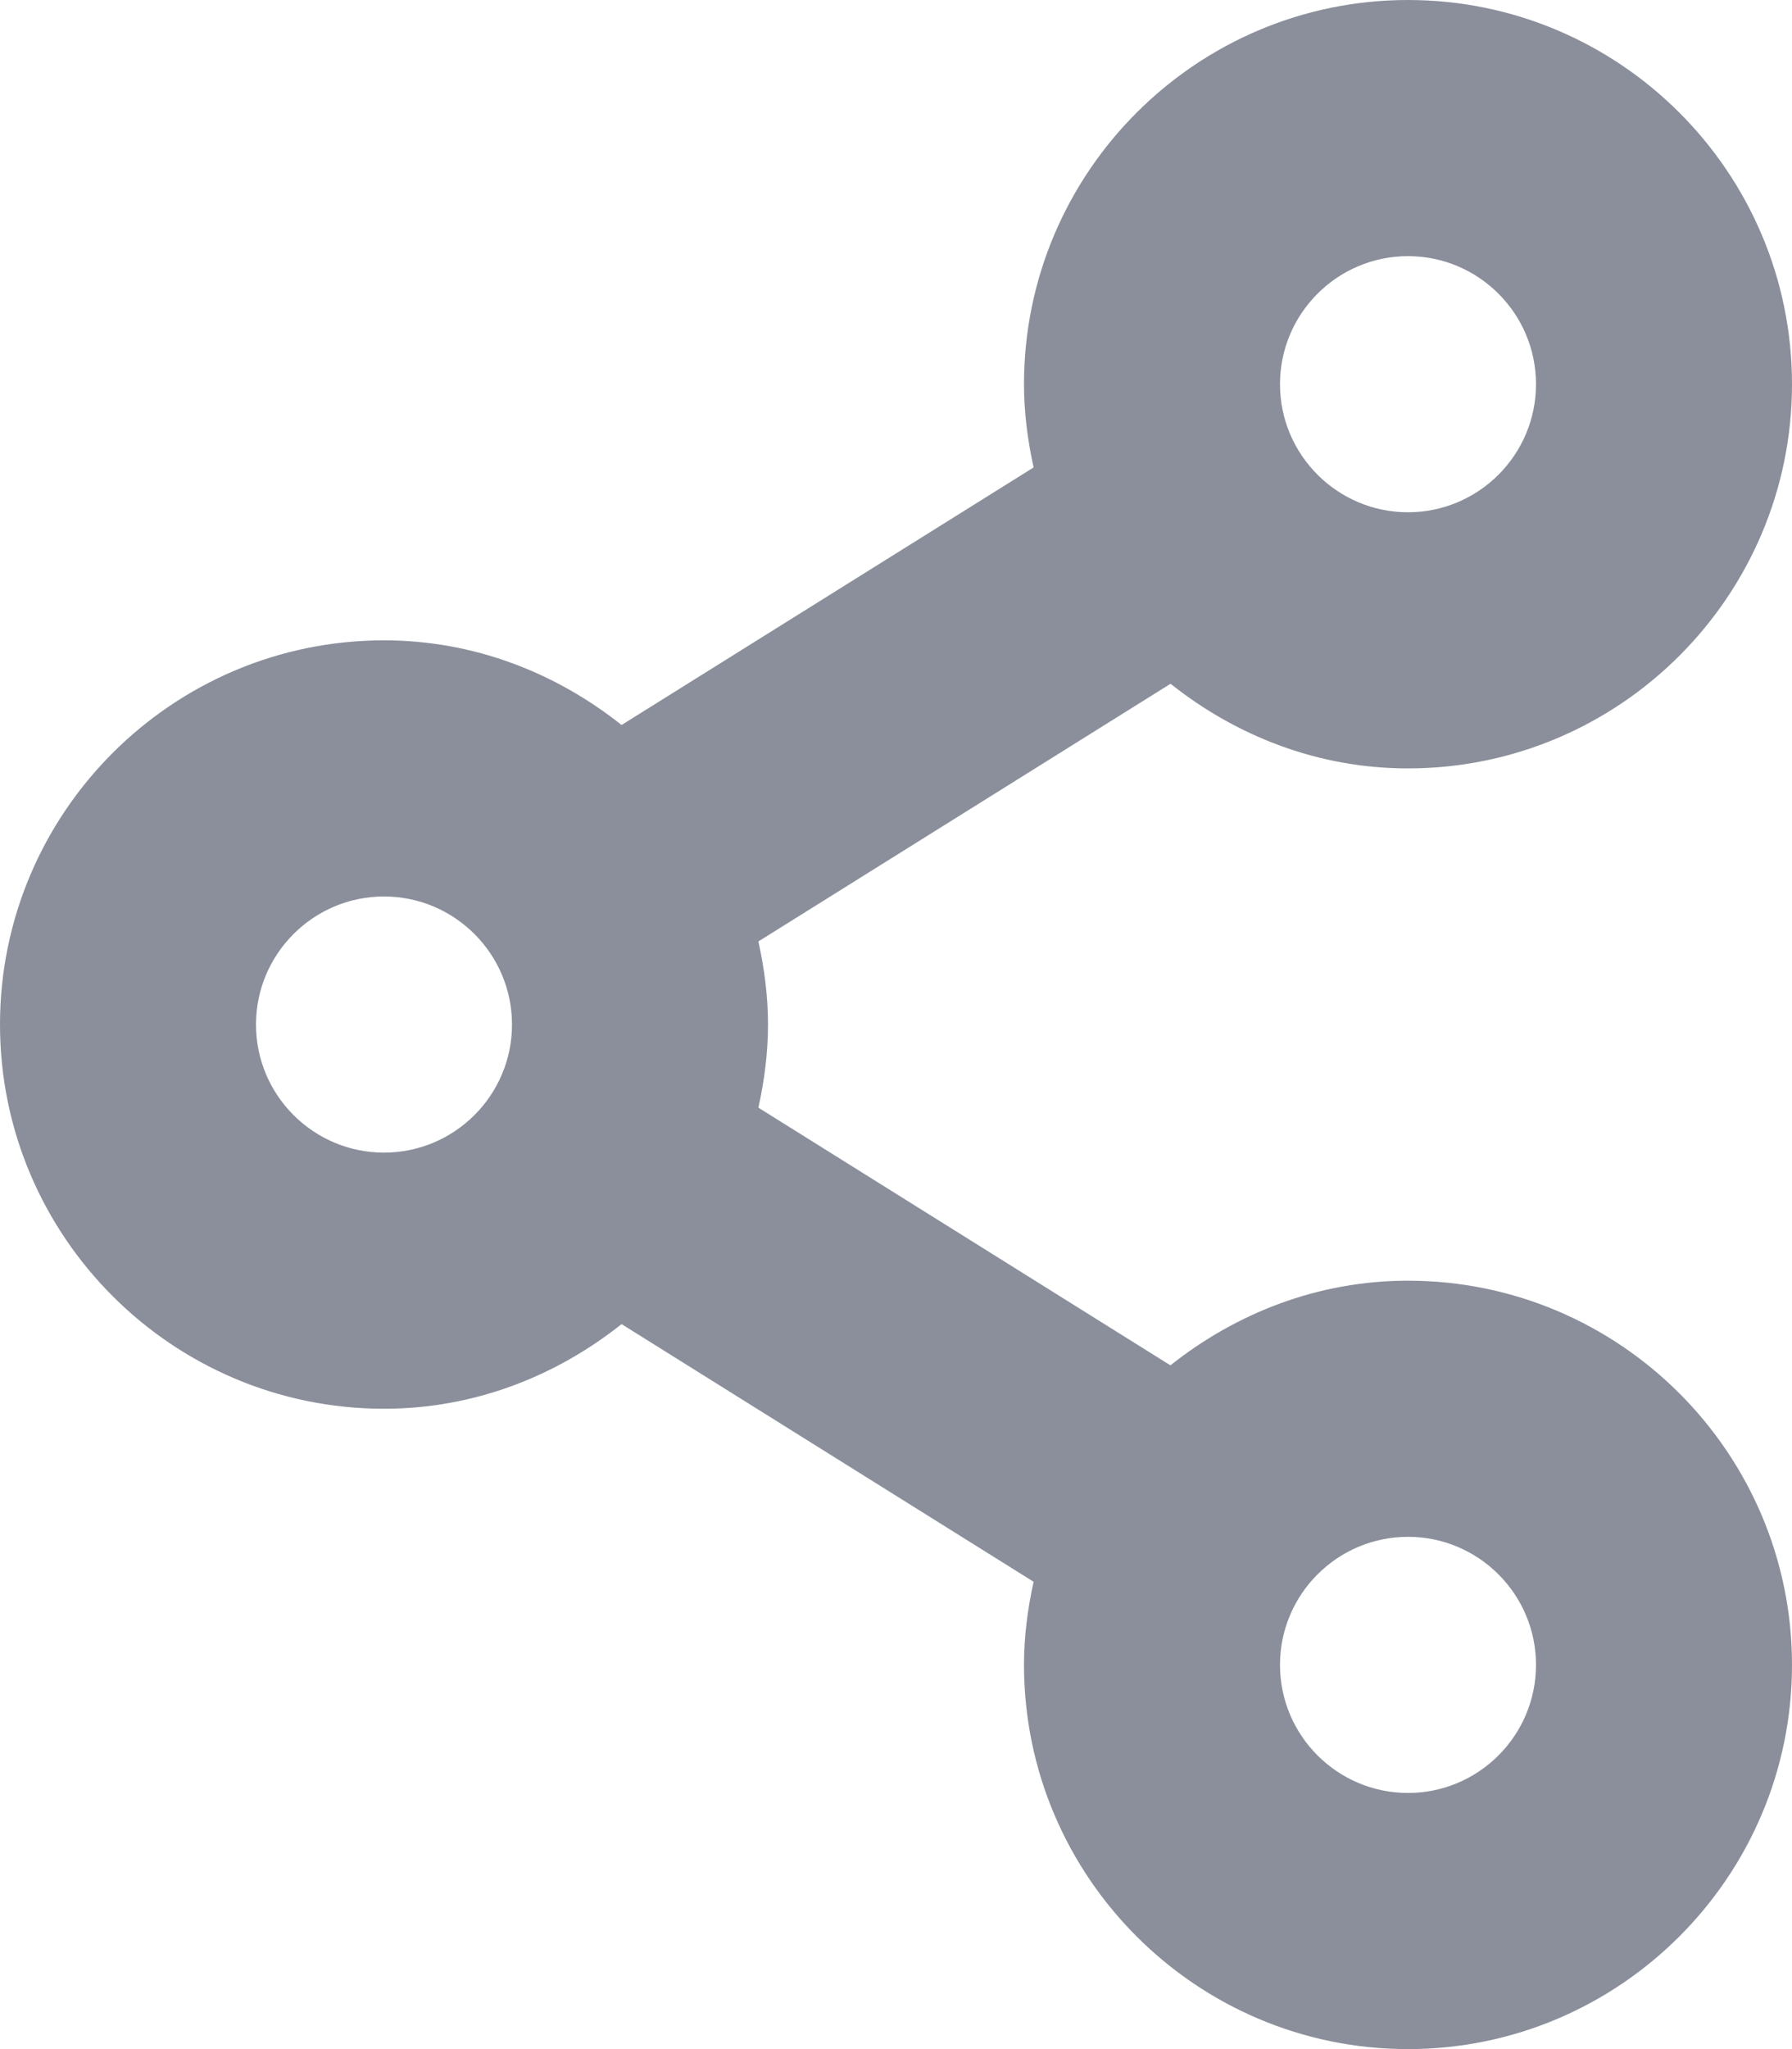 <svg width="14" height="16" viewBox="0 0 14 16" fill="none" xmlns="http://www.w3.org/2000/svg">
<path fill-rule="evenodd" clip-rule="evenodd" d="M14 3C14 4.654 12.654 6 11 6C10.296 6 9.657 5.746 9.145 5.339L5.925 7.351C5.971 7.56 6 7.776 6 8C6 8.223 5.971 8.44 5.925 8.649L9.144 10.661C9.657 10.254 10.296 10 11 10C12.654 10 14 11.346 14 13C14 14.654 12.654 16 11 16C9.346 16 8 14.654 8 13C8 12.776 8.029 12.56 8.075 12.351L4.856 10.339C4.344 10.746 3.704 11 3 11C1.346 11 0 9.654 0 8C0 6.346 1.346 5 3 5C3.704 5 4.344 5.254 4.856 5.661L8.075 3.65C8.029 3.44 8 3.224 8 3C8 1.346 9.346 0 11 0C12.654 0 14 1.346 14 3ZM12 3C12 2.448 11.551 2 11 2C10.449 2 10 2.448 10 3C10 3.552 10.449 4 11 4C11.551 4 12 3.552 12 3ZM3 9C2.449 9 2 8.552 2 8C2 7.448 2.449 7 3 7C3.551 7 4 7.448 4 8C4 8.552 3.551 9 3 9ZM12 13C12 12.448 11.551 12 11 12C10.449 12 10 12.448 10 13C10 13.552 10.449 14 11 14C11.551 14 12 13.552 12 13Z" fill="#8A8F9B"/>
</svg>
